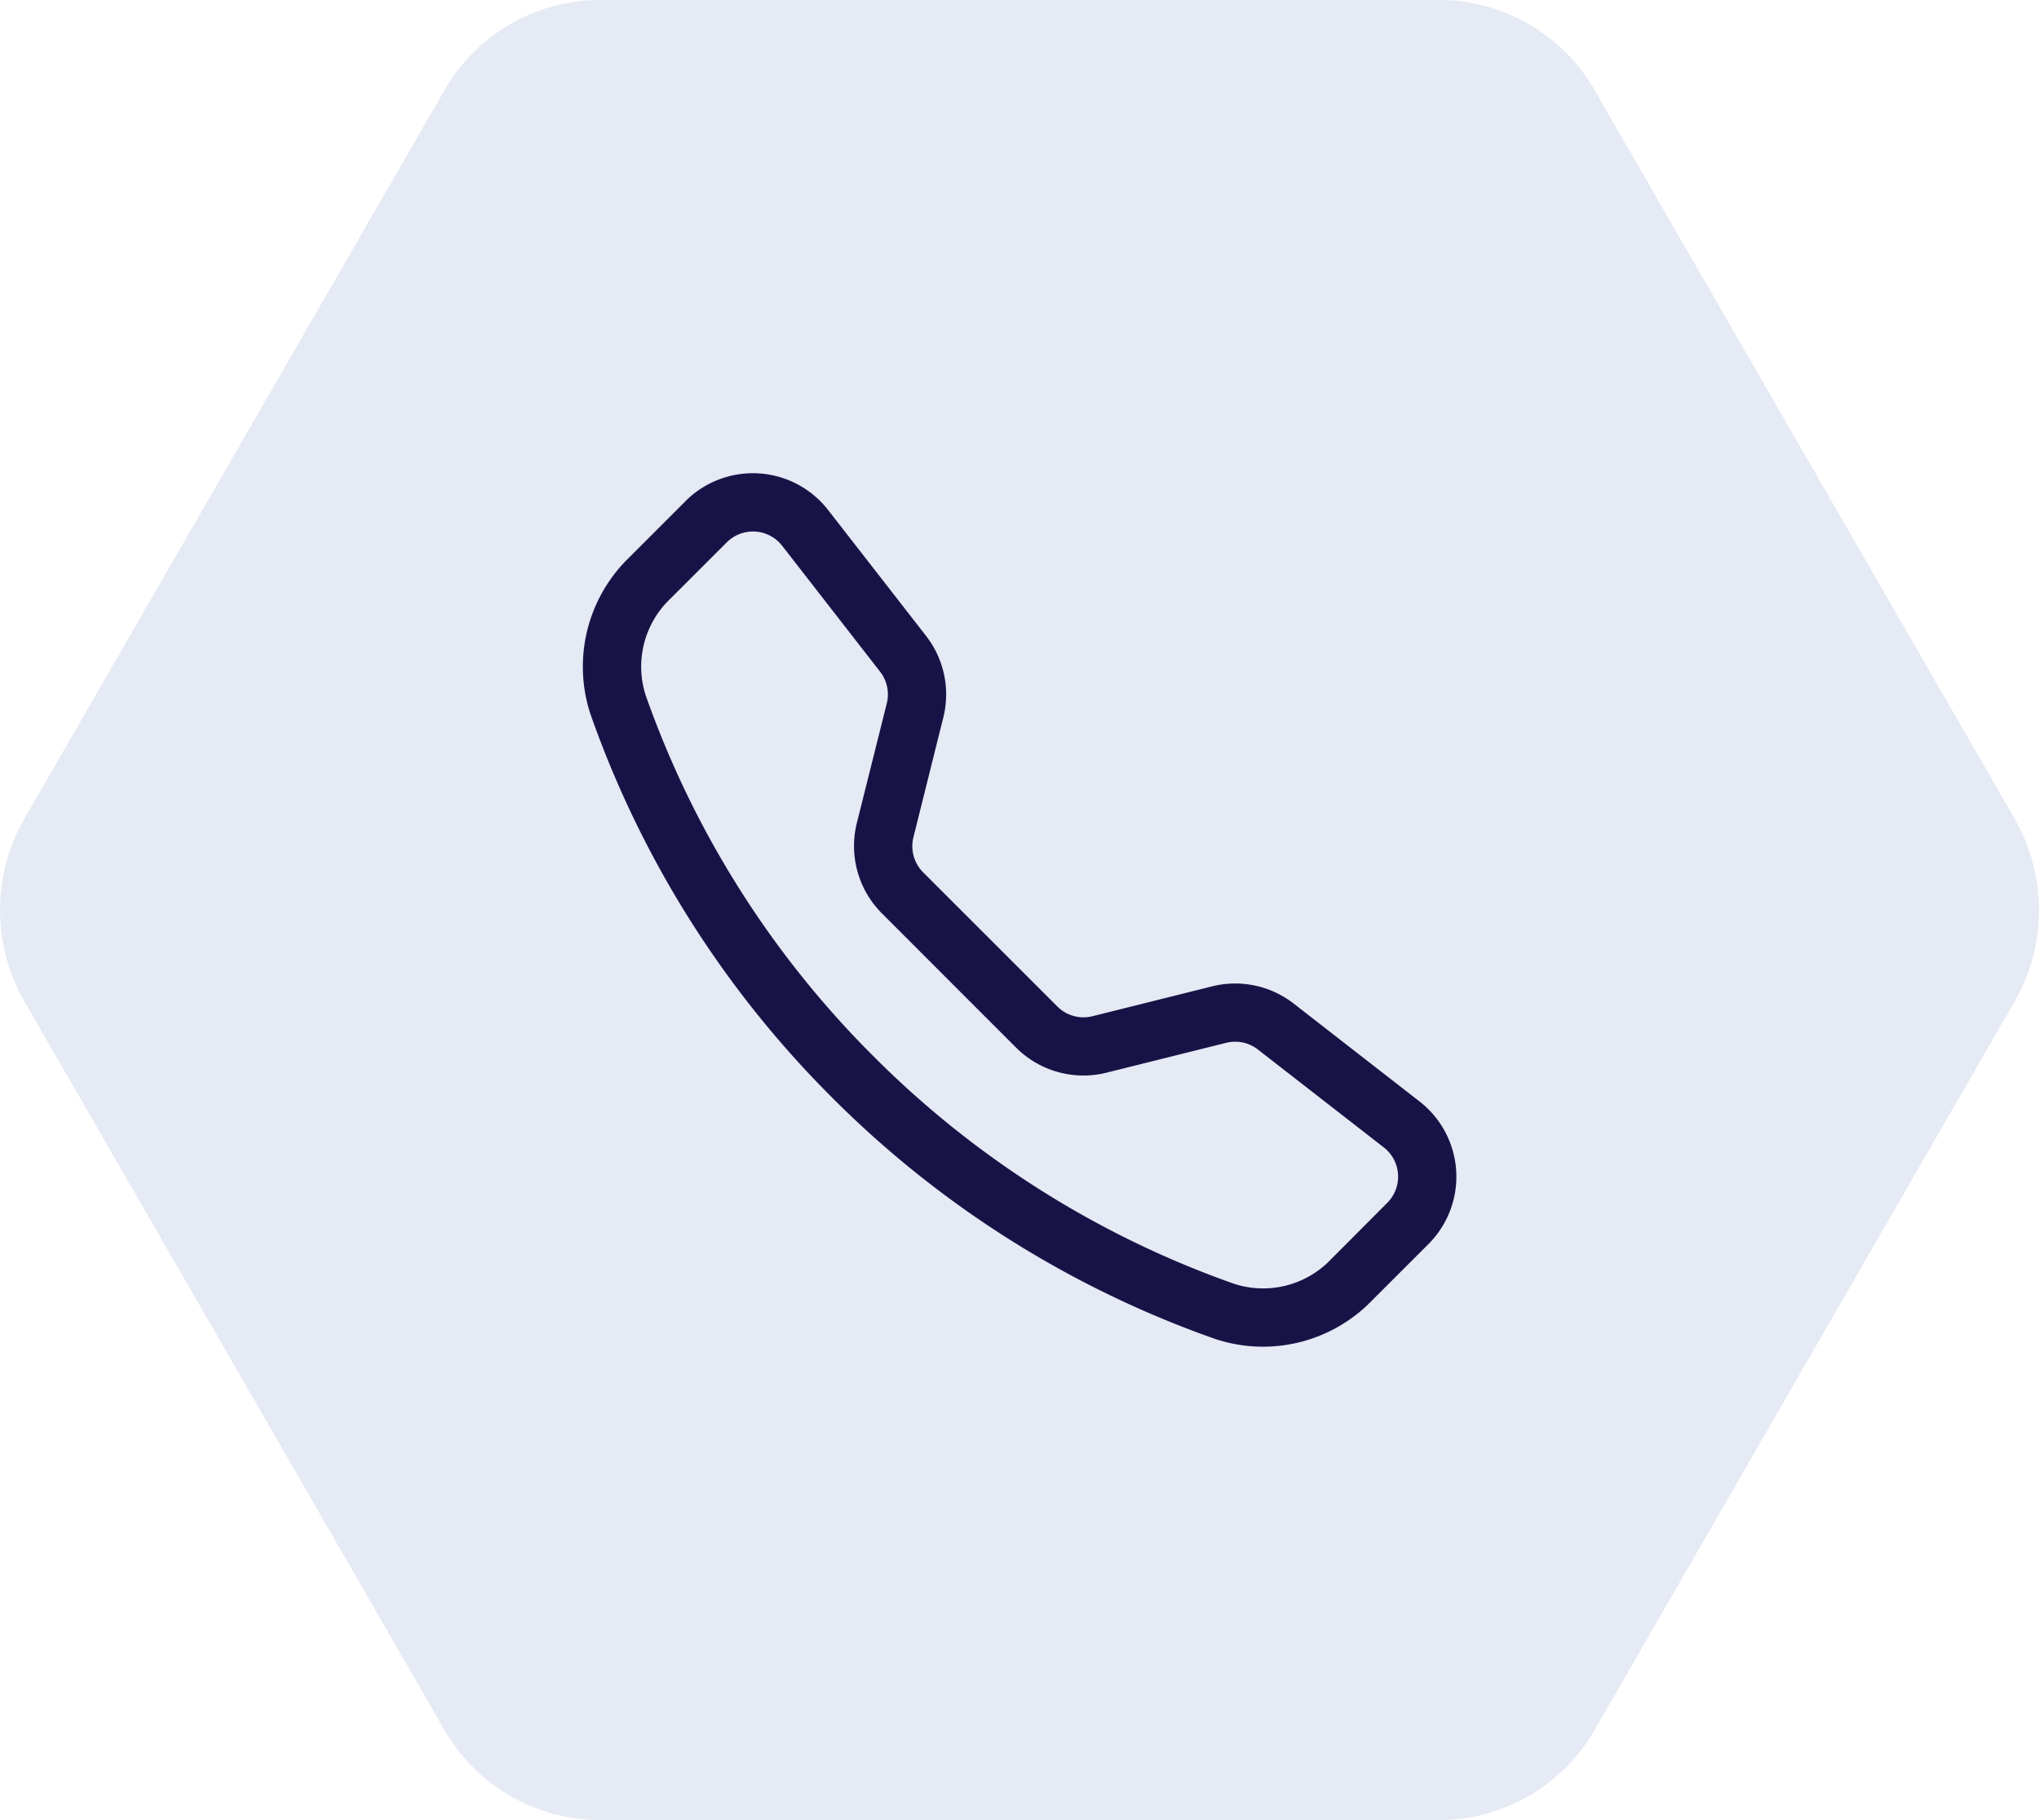 <svg height="50" viewBox="0 0 56 50" width="56" xmlns="http://www.w3.org/2000/svg"><path d="m43.822 2.48a4.928 4.928 0 0 0 -4.268-2.48h-23.054a4.928 4.928 0 0 0 -4.268 2.48l-11.532 20a5.049 5.049 0 0 0 0 5.039l11.529 20a4.94 4.94 0 0 0 4.271 2.481h23.054a4.928 4.928 0 0 0 4.268-2.48l11.529-20a5.049 5.049 0 0 0 0-5.039l-11.529-20z" fill="#e5eaf4" transform="translate(-.025)"/><path d="m5.481 1.992a1.017 1.017 0 0 0 -1.522-.092l-1.551 1.55a2.574 2.574 0 0 0 -.675 2.65 26.351 26.351 0 0 0 6.252 9.912 26.353 26.353 0 0 0 9.915 6.257 2.574 2.574 0 0 0 2.655-.675l1.545-1.551a1.017 1.017 0 0 0 -.094-1.522l-3.46-2.691a1.017 1.017 0 0 0 -.87-.183l-3.285.82a2.617 2.617 0 0 1 -2.485-.688l-3.683-3.686a2.617 2.617 0 0 1 -.69-2.485l.822-3.285a1.017 1.017 0 0 0 -.183-.87zm-2.655-1.225a2.617 2.617 0 0 1 3.918.244l2.691 3.459a2.616 2.616 0 0 1 .472 2.241l-.82 3.289a1.017 1.017 0 0 0 .267.964l3.685 3.685a1.017 1.017 0 0 0 .966.267l3.283-.82a2.617 2.617 0 0 1 2.241.472l3.459 2.691a2.617 2.617 0 0 1 .244 3.916l-1.551 1.551a4.165 4.165 0 0 1 -4.315 1.053 27.95 27.95 0 0 1 -10.515-6.63 27.95 27.95 0 0 1 -6.629-10.516 4.17 4.17 0 0 1 1.055-4.315l1.551-1.551z" fill="#181347" transform="translate(16 13)"/></svg>